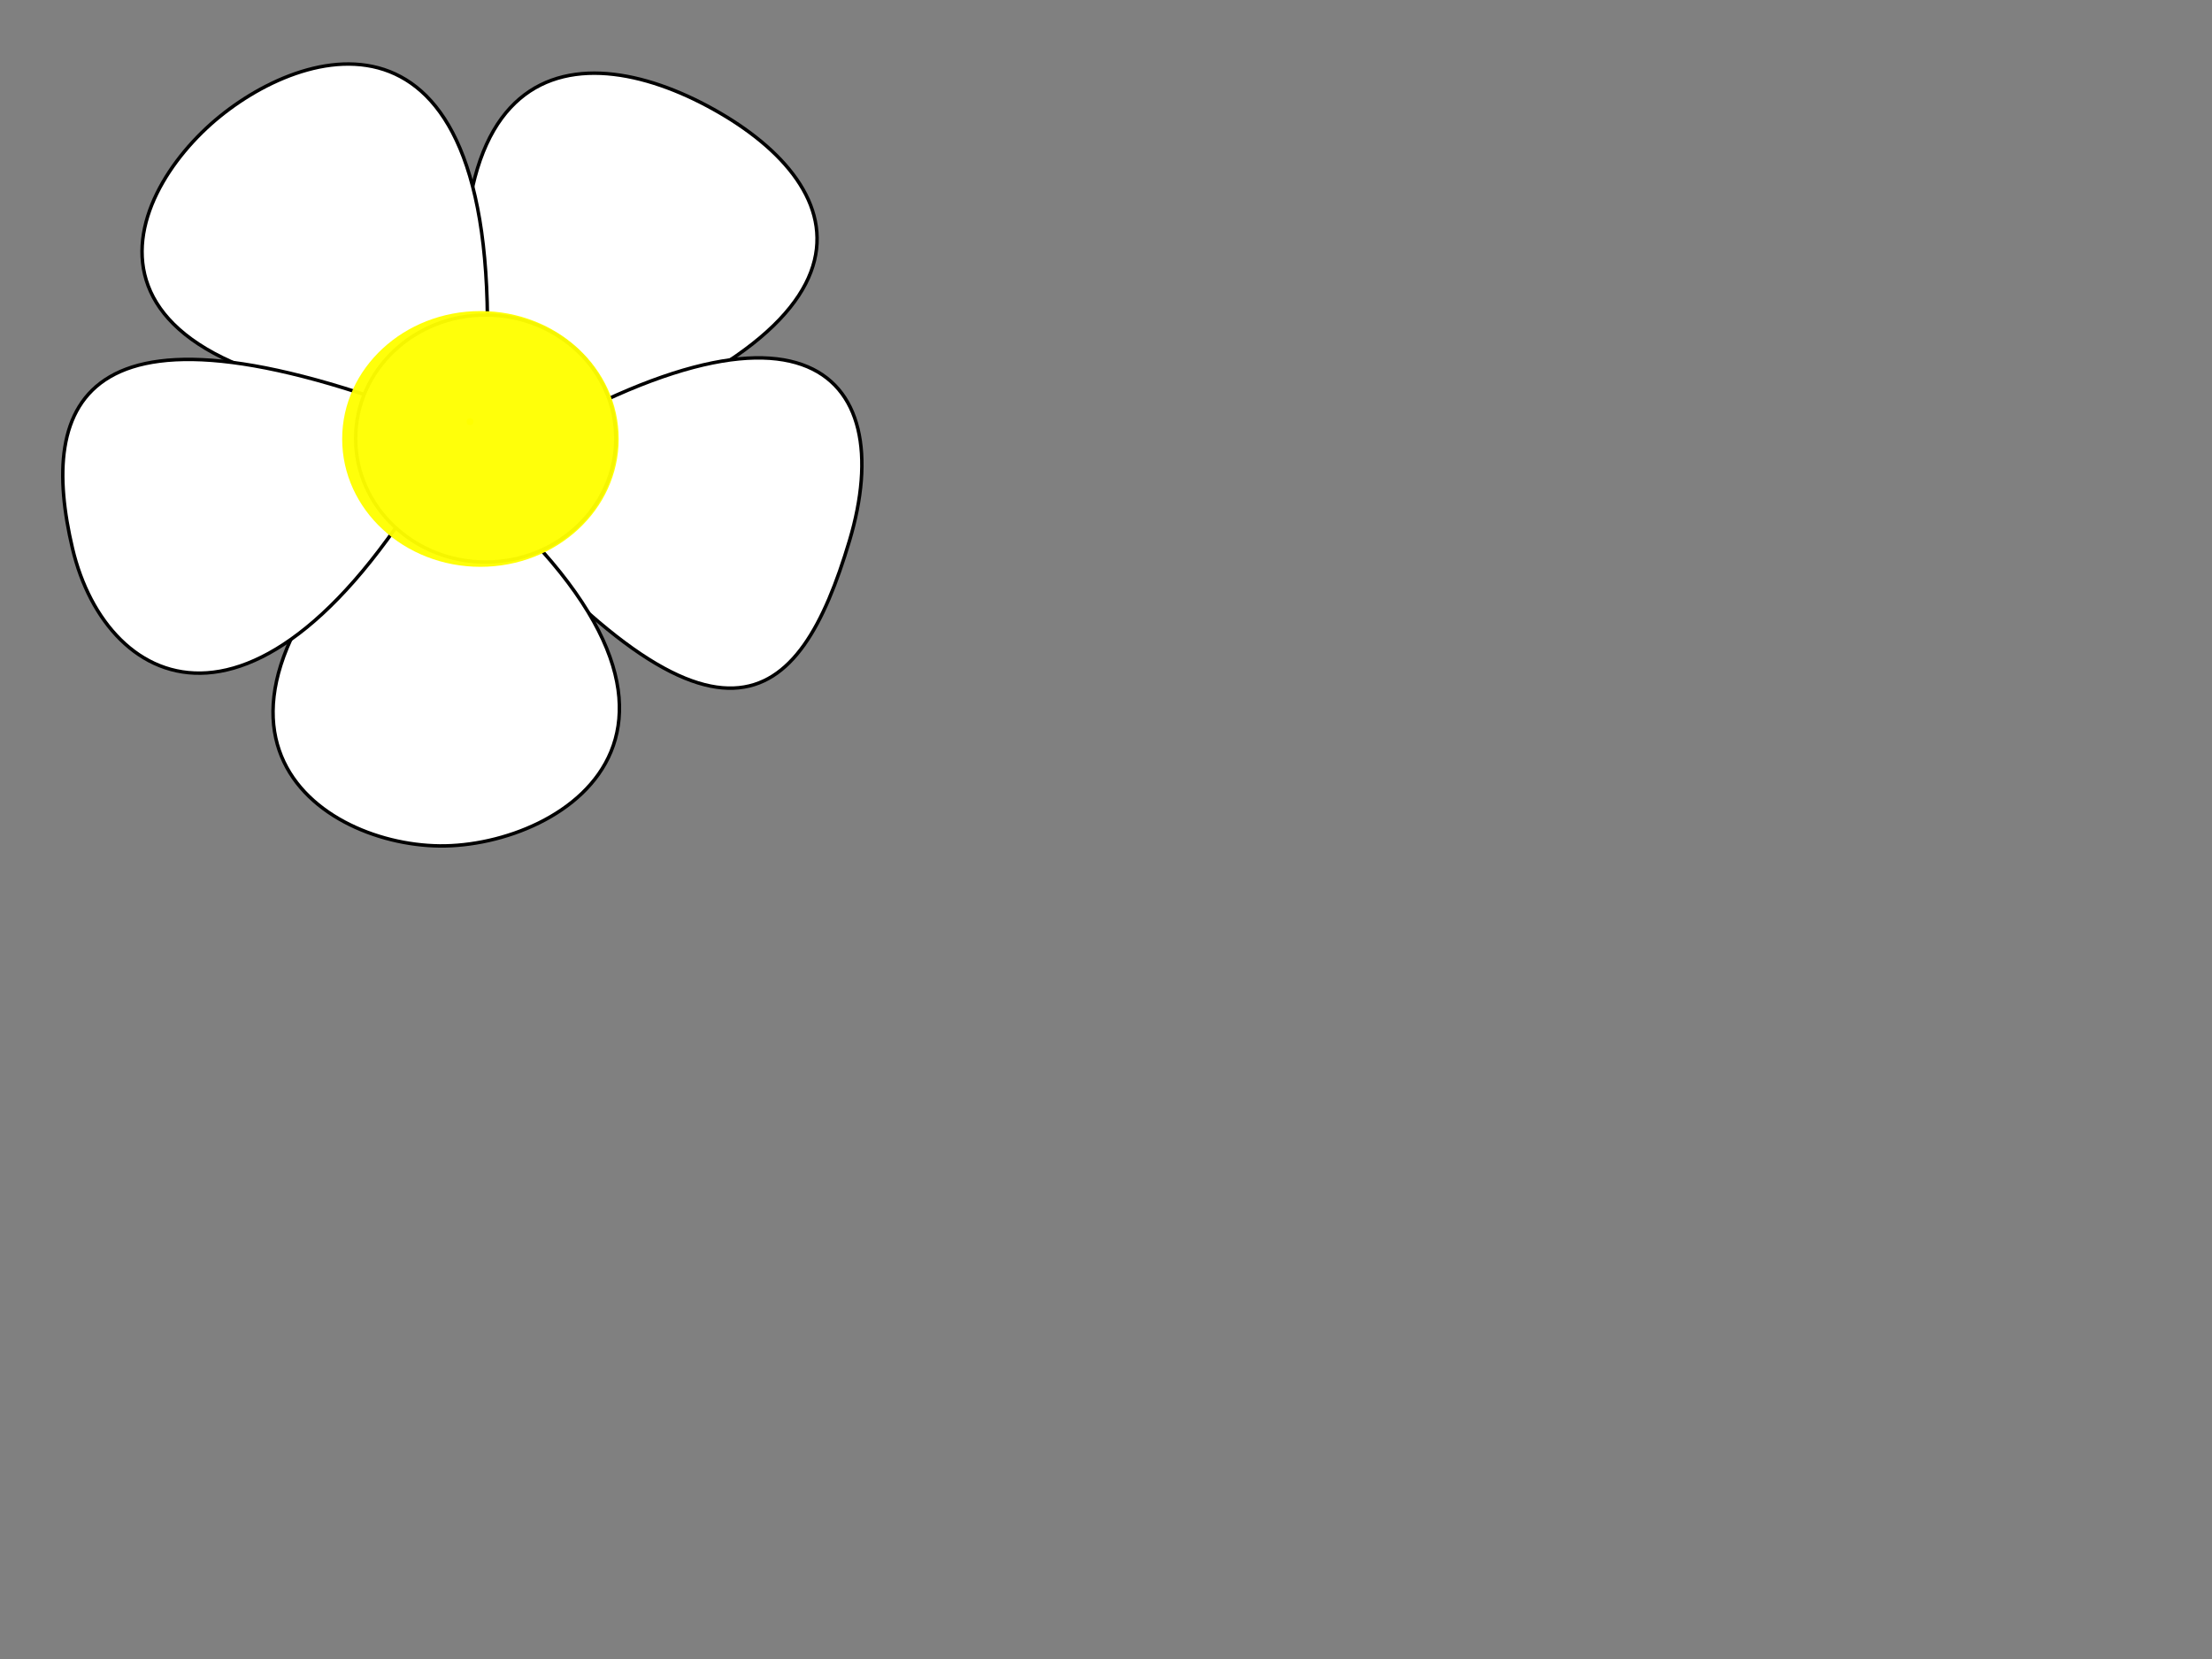 <?xml version="1.0"?><svg width="640" height="480" xmlns="http://www.w3.org/2000/svg">
 <rect width="100%" height="100%" fill="#808080" stroke="none"/>
 <title>Simple Flower</title>
 <g>
  <title>Layer 1</title>
  <g id="svg_3">
   <path d="m140.726,134.012c-24.929,-123.141 28.155,-124.29 67.57,-101.323c39.749,23.165 52.93,65.792 -67.57,101.323z" id="path2495" stroke-width="1px" stroke="#000000" fill-rule="evenodd" fill="#ffffff"/>
   <path d="m140.121,117.695c-128.603,-4.5 -105.224,-60.762 -76.458,-84.047c28.495,-23.065 85.288,-35.528 76.458,84.047z" id="path2497" stroke-width="1px" stroke="#000000" fill-rule="evenodd" fill="#ffffff"/>
   <path d="m133.928,139.116c97.832,-63.816 126.475,-31.641 111.851,17.34c-14.502,48.567 -37.659,70.901 -111.851,-17.34z" id="path2499" stroke-width="1px" stroke="#000000" fill-rule="evenodd" fill="#ffffff"/>
   <path d="m128.272,132.833c94.765,75.985 35.006,112.307 -1.098,111.919c-36.099,-0.393 -87.957,-36.04 1.098,-111.919z" id="path2501" stroke-width="1px" stroke="#000000" fill-rule="evenodd" fill="#ffffff"/>
   <path d="m132.066,123.969c-54.177,100.284 -101.182,76.716 -111.092,34.71c-9.888,-41.906 1.671,-78.898 111.092,-34.71z" id="path2503" stroke-width="1px" stroke="#000000" fill-rule="evenodd" fill="#ffffff"/>
   <path d="m178.167,126.881c0.005,19.738 -16.847,35.743 -37.632,35.743c-20.79,0 -37.637,-16.004 -37.632,-35.743c-0.005,-19.738 16.842,-35.743 37.632,-35.743c20.785,0 37.637,16.004 37.632,35.743l0,0z" id="path2507" stroke-dashoffset="0" stroke-miterlimit="4" stroke-linecap="round" stroke="#000000" fill-rule="evenodd" fill="#ffffff"/>
  </g>
  <polyline id="svg_1" points="125,113 125,113 " stroke-linecap="round" stroke-width="0" stroke="#000000" fill="none"/>
  <path d="m125,113c-1,0 -2.076,-0.383 -3,0c-1.307,0.541 -2.459,0.693 -3,2c-0.383,0.924 -1,1 -1,2c0,1 0,2 0,3c0,1 1,2 2,2c1,0 1,1 2,1c1,0 2.459,0.307 3,-1c0.383,-0.924 0.293,-1.293 1,-2c0.707,-0.707 1,-1 1,-2l1,-1l0,-1l0,-1" id="svg_2" stroke-width="0" stroke="#000000" fill="none"/>
  <polyline id="svg_4" points="134,115 134,115 " stroke-linecap="round" stroke-width="0" stroke="#000000" fill="none"/>
  <polyline id="svg_5" points="133,122 133,122 " opacity="0.96" stroke-linecap="round" stroke-linejoin="null" stroke-dasharray="null" stroke-width="0" stroke="#000000" fill="none"/>
  <path d="m133,122c0,0 0,1 0,2c0,1 1,2 1,3c0,1 1,2 1,3l0,1" id="svg_6" opacity="0.96" stroke-linecap="null" stroke-linejoin="null" stroke-dasharray="null" stroke-width="0" stroke="#000000" fill="none"/>
  <polyline id="svg_7" points="136,134 136,134 " opacity="0.96" stroke-linecap="round" stroke-linejoin="null" stroke-dasharray="null" stroke-width="0" stroke="#000000" fill="none"/>
  <ellipse id="svg_8" cy="117" cx="151" opacity="0.96" stroke-linecap="null" stroke-linejoin="null" stroke-dasharray="null" stroke-width="0" stroke="#000000" fill="#ffff00"/>
  <ellipse ry="1" rx="1" id="svg_15" cy="122" cx="136" opacity="0.96" stroke-linecap="null" stroke-linejoin="null" stroke-dasharray="null" stroke-width="0" stroke="#000000" fill="#ffff00"/>
  <ellipse ry="37" rx="40" id="svg_16" cy="127" cx="139" opacity="0.96" stroke-linecap="null" stroke-linejoin="null" stroke-dasharray="null" stroke-width="0" stroke="#000000" fill="#ffff00"/>
 </g>
</svg>